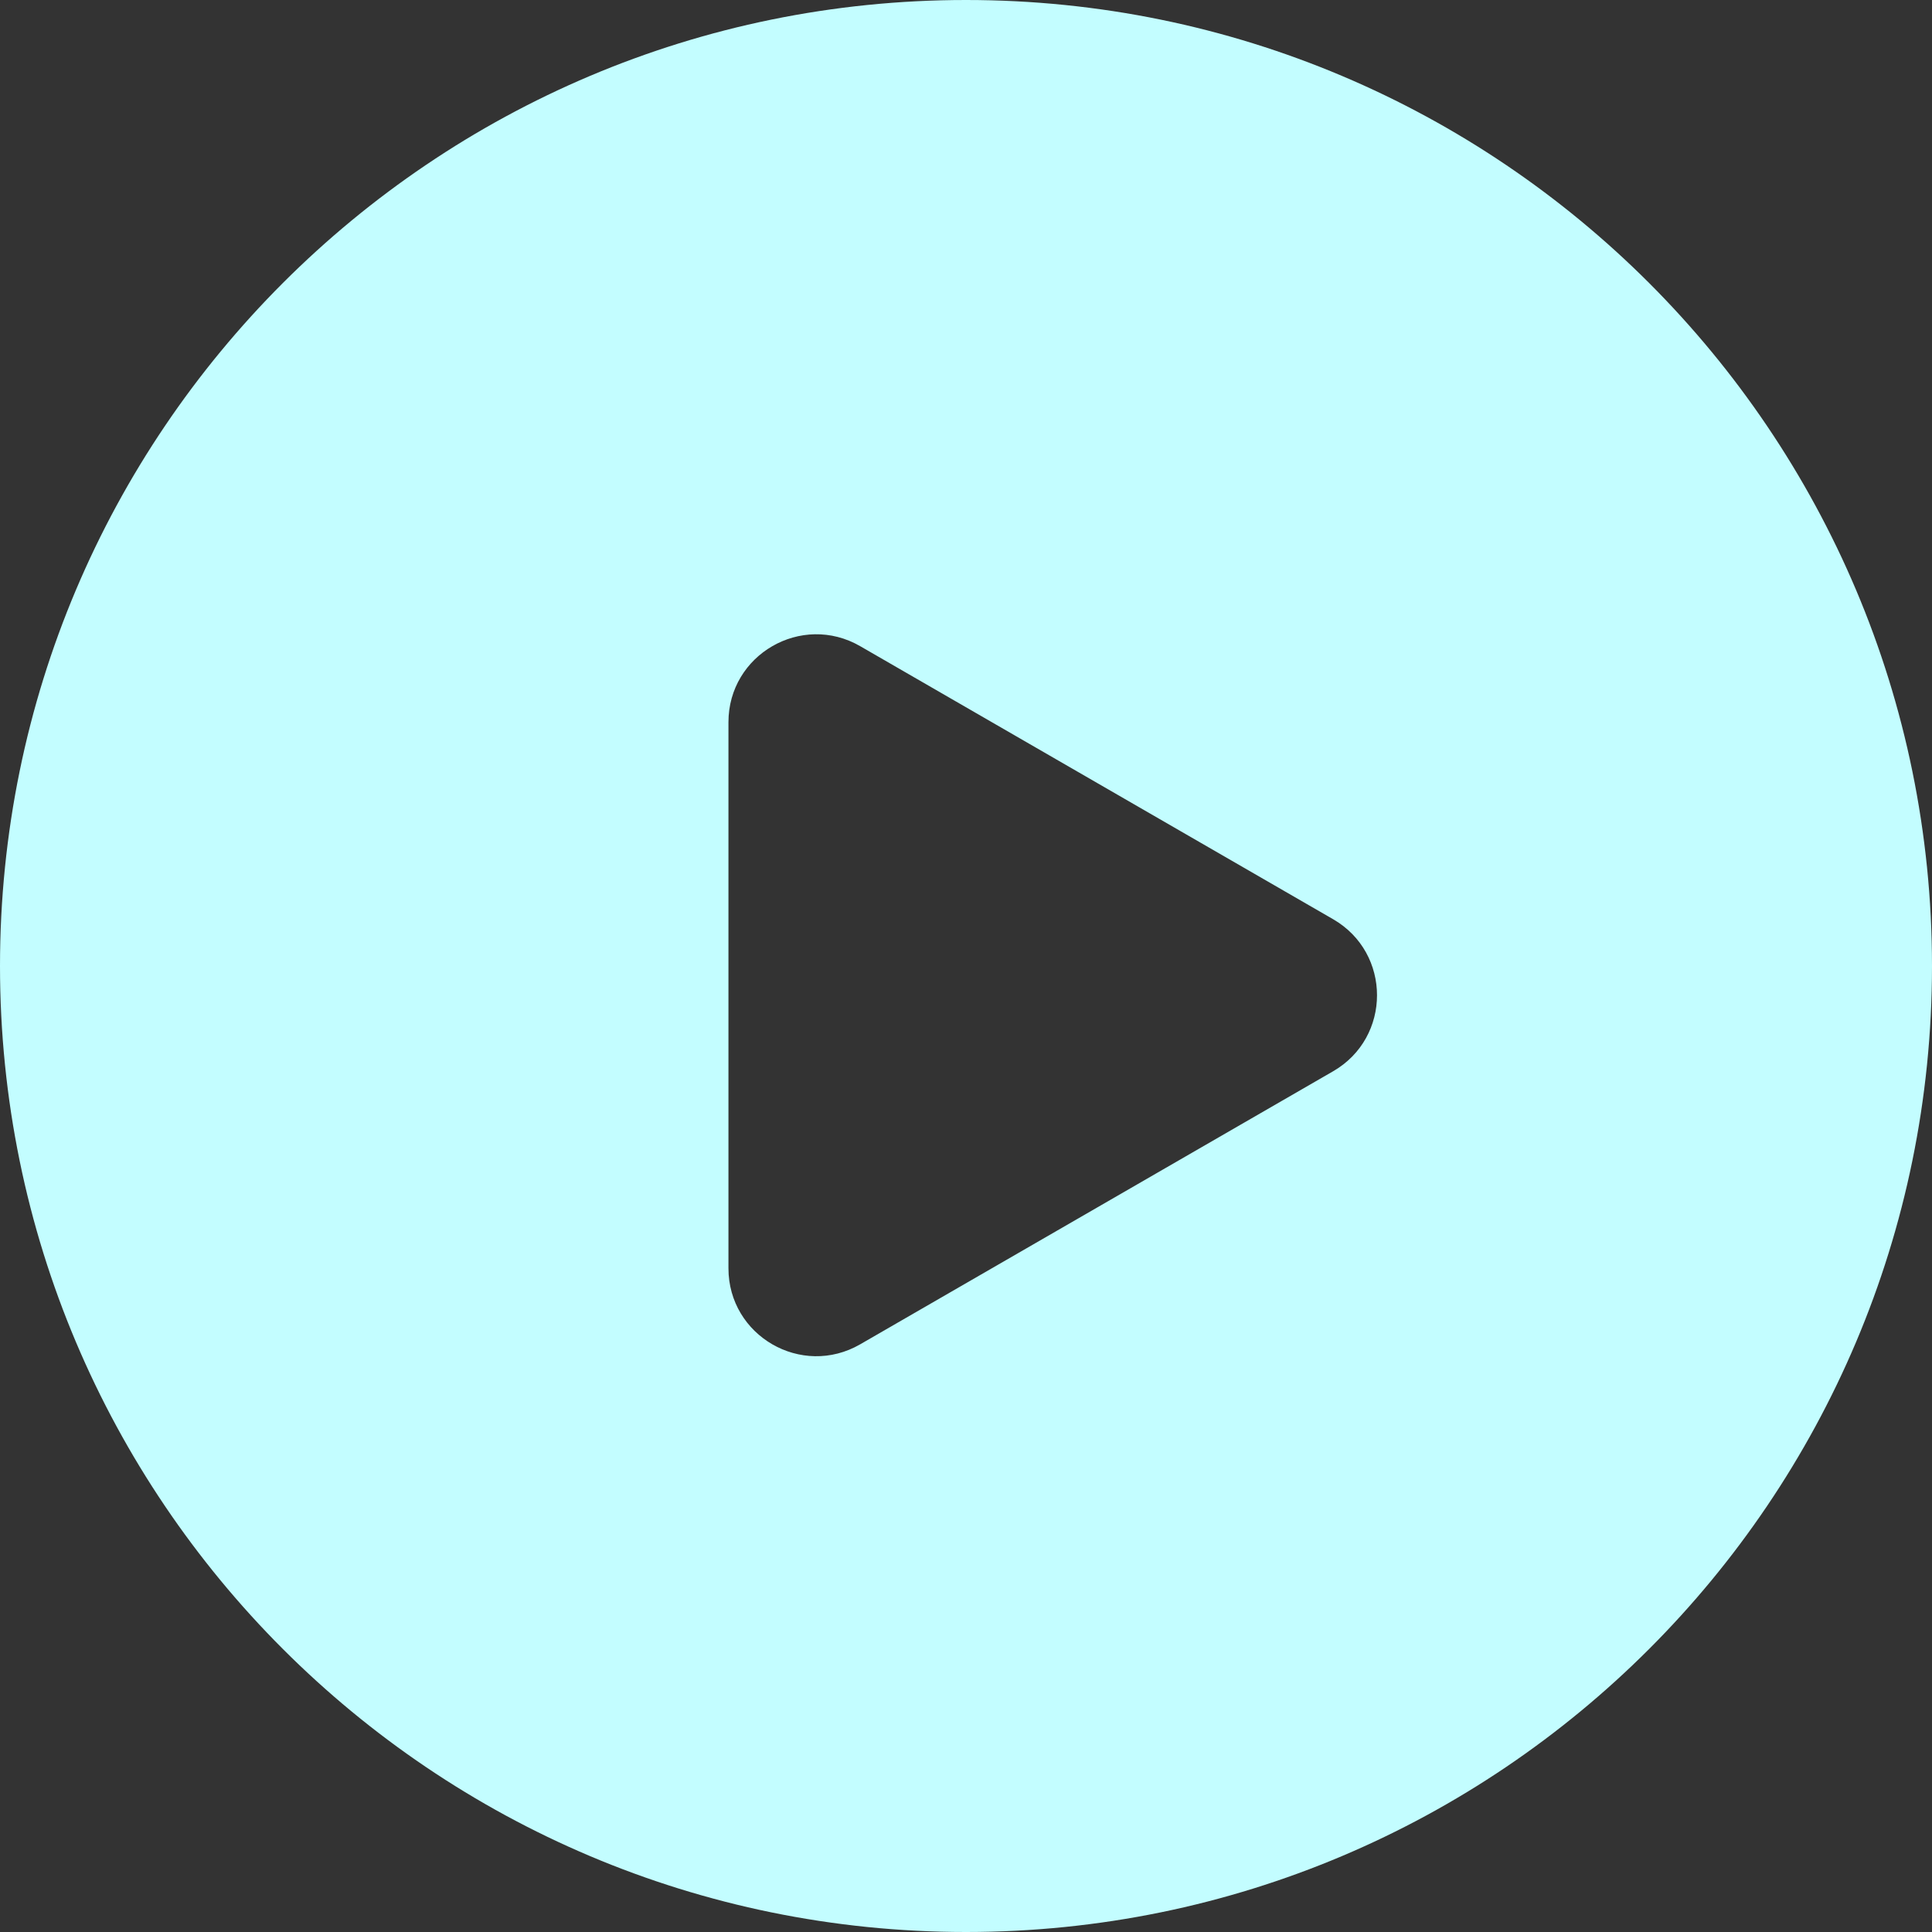 <?xml version="1.0" encoding="UTF-8"?> <svg xmlns="http://www.w3.org/2000/svg" width="22" height="22" viewBox="0 0 22 22" fill="none"><rect x="0" y="0" width="22" height="22" fill="#333333" stroke="none"/> <path fill-rule="evenodd" clip-rule="evenodd" d="M11 22C17.075 22 22 17.075 22 11C22 4.925 17.075 0 11 0C4.925 0 0 4.925 0 11C0 17.075 4.925 22 11 22ZM15.18 12.199C15.847 11.814 15.847 10.852 15.18 10.467L9.795 7.358C9.128 6.973 8.295 7.454 8.295 8.224V14.442C8.295 15.212 9.128 15.693 9.795 15.308L15.18 12.199Z" fill="#C3FDFF"></path> </svg> 